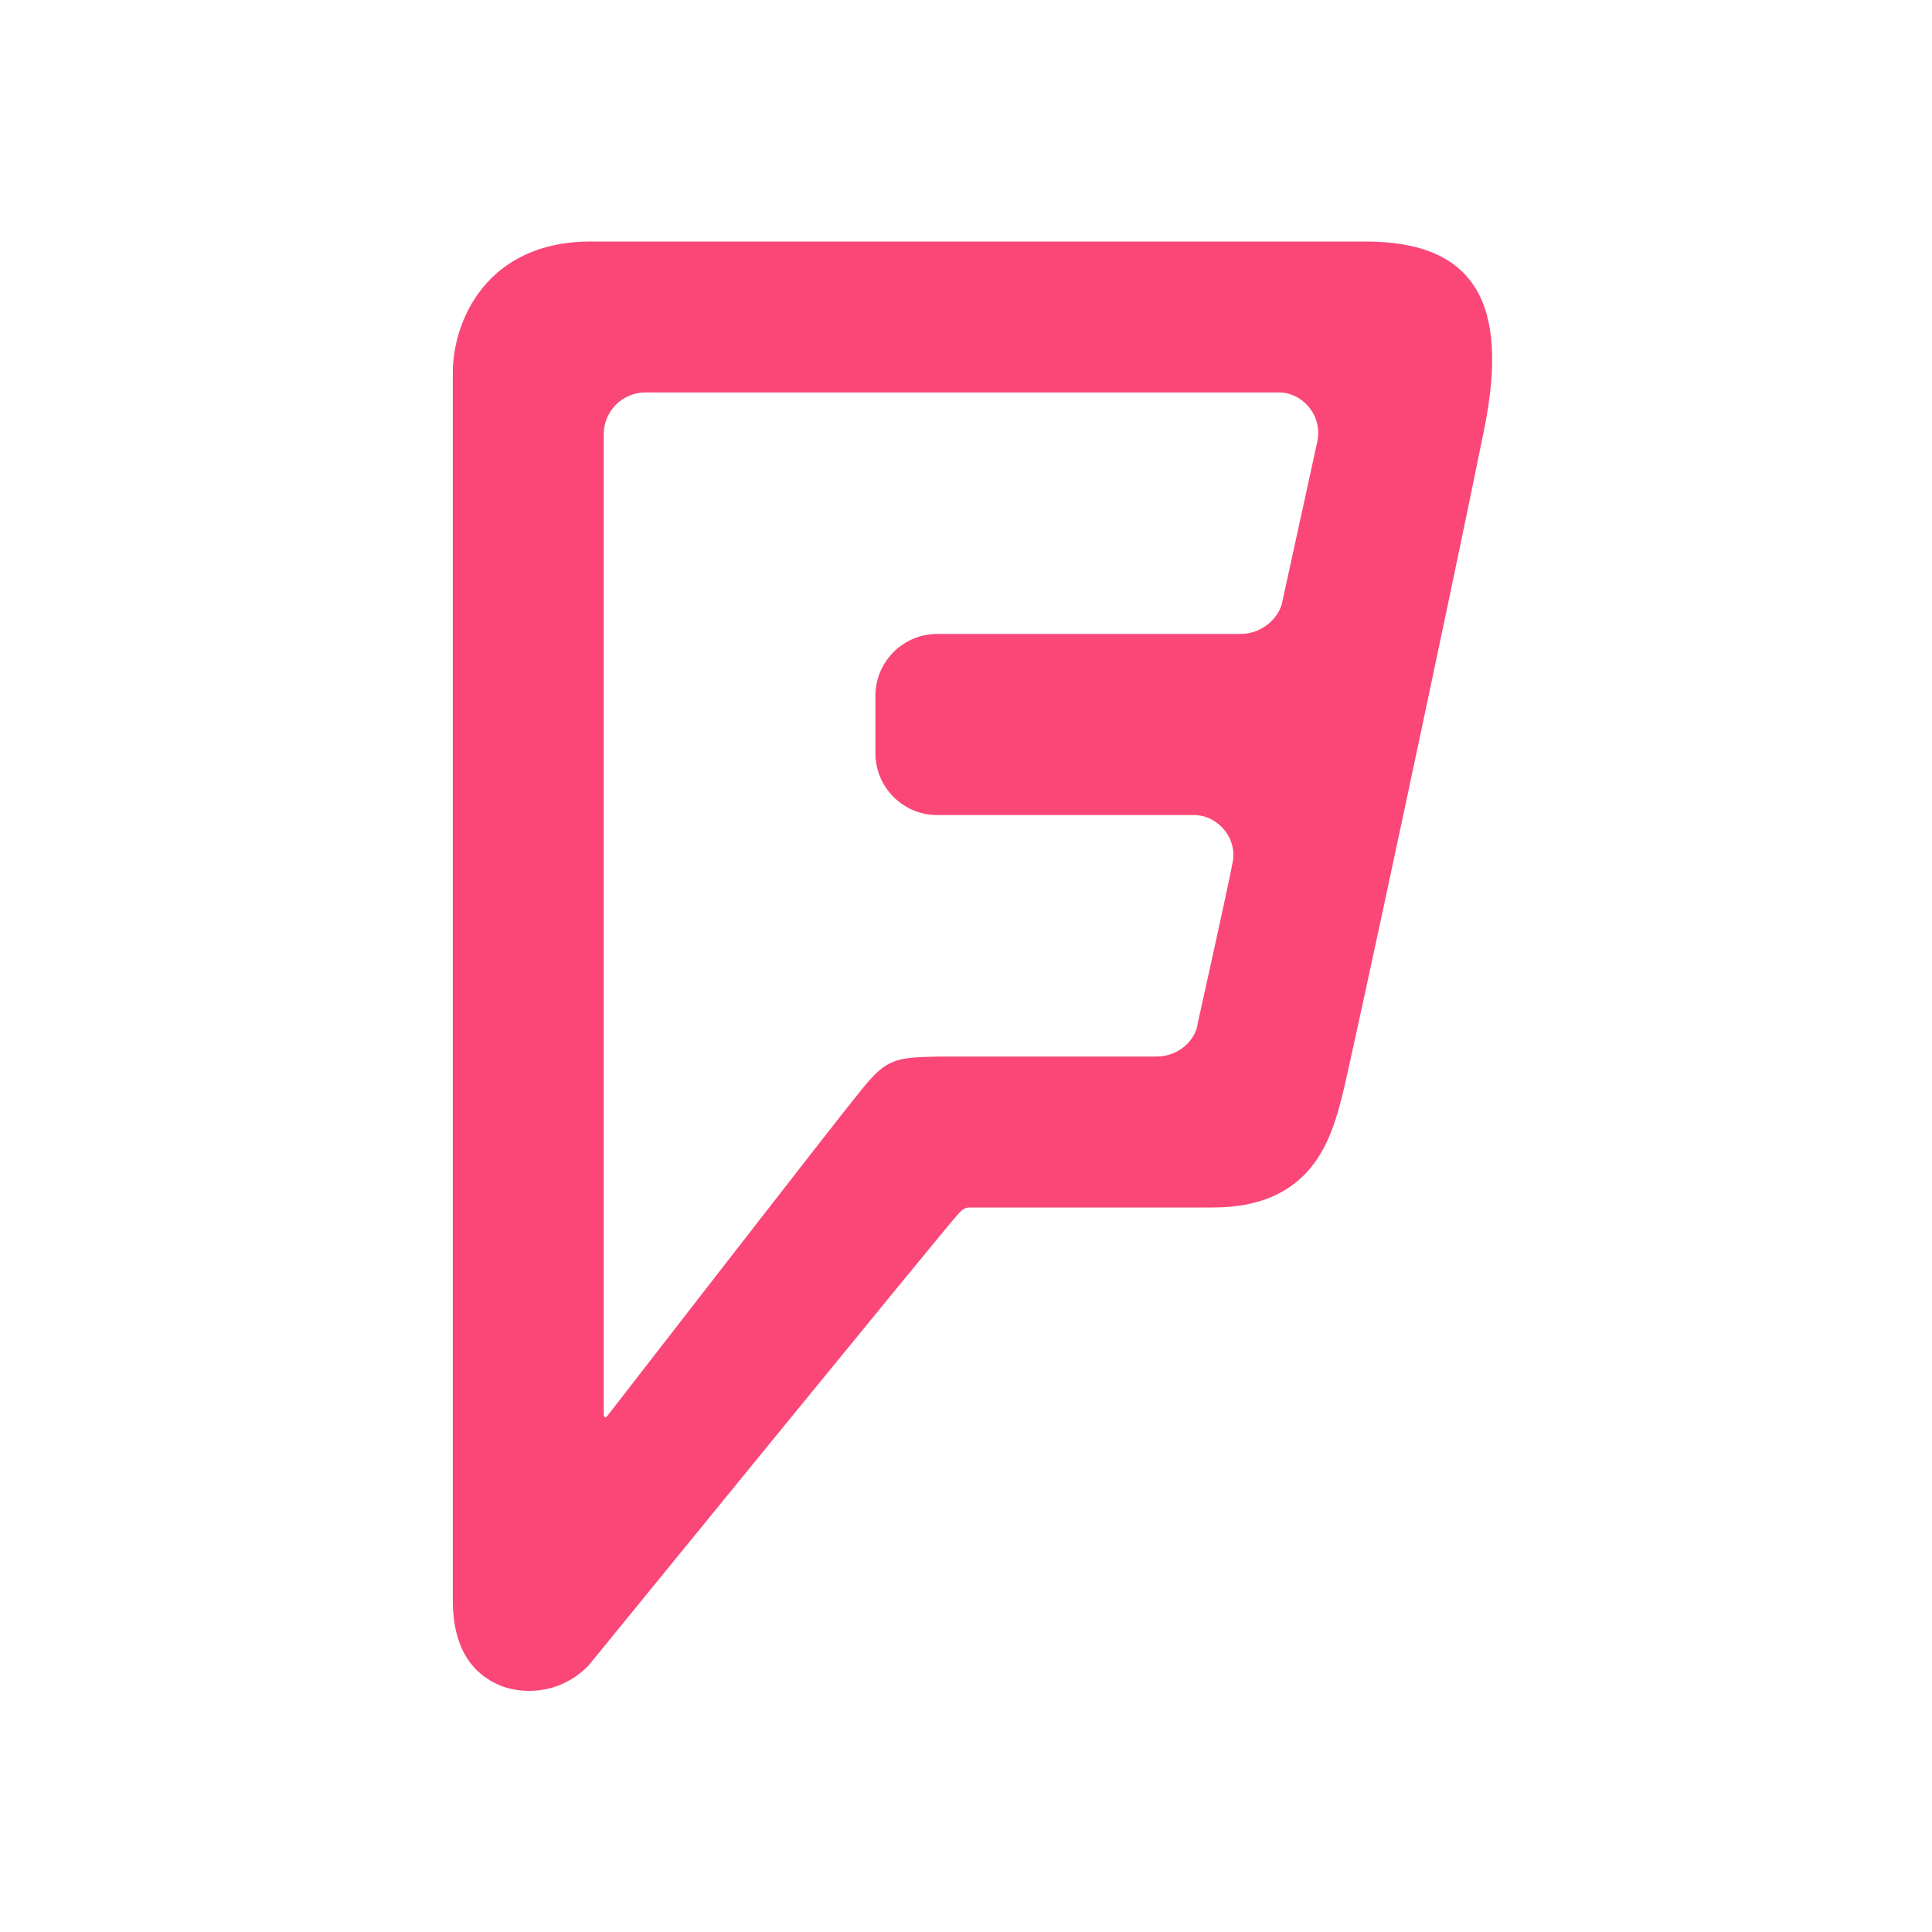 <svg xmlns="http://www.w3.org/2000/svg" viewBox="0 0 64 64">
 <path d="M 42.49 19.88 C 42.4 20.47 41.8 21 41.1 21 L 31.04 21 C 29.92 21 29 21.92 29 23.04 l 0 1.92 c 0 1.12 0.92 2.04 2.04 2.04 l 8.51 0 c 0.79 0 1.45 0.76 1.28 1.58 -0.16 0.86 -1.05 4.84 -1.15 5.3 C 39.63 34.4 39.1 35 38.3 35 l -7.19 0 c -1.45 0.03 -1.74 0.06 -2.59 1.12 -0.86 1.05 -8.39 10.77 -8.39 10.77 C 20.06 46.99 20 46.95 20 46.86 L 20 14.38 C 20 13.62 20.62 13 21.38 13 l 21 0 c 0.72 0 1.45 0.72 1.255 1.64 z M 19.57 8 C 16.1 8 15 10.66 15 12.34 l 0 40.67 c 0 2 1.02 2.59 1.58 2.83 0.56 0.23 1.86 0.4 2.91 -0.66 0 0 12 -14.72 12.24 -14.95 C 31.93 40 32 40 32.2 40 l 7.98 0 c 3.28 0 3.91 -2.27 4.27 -3.65 0.3 -1.15 3.68 -16.99 4.73 -22.2 0.79 -4 -0.23 -6.16 -3.98 -6.15 z" fill="#fa4778"/>
</svg>
